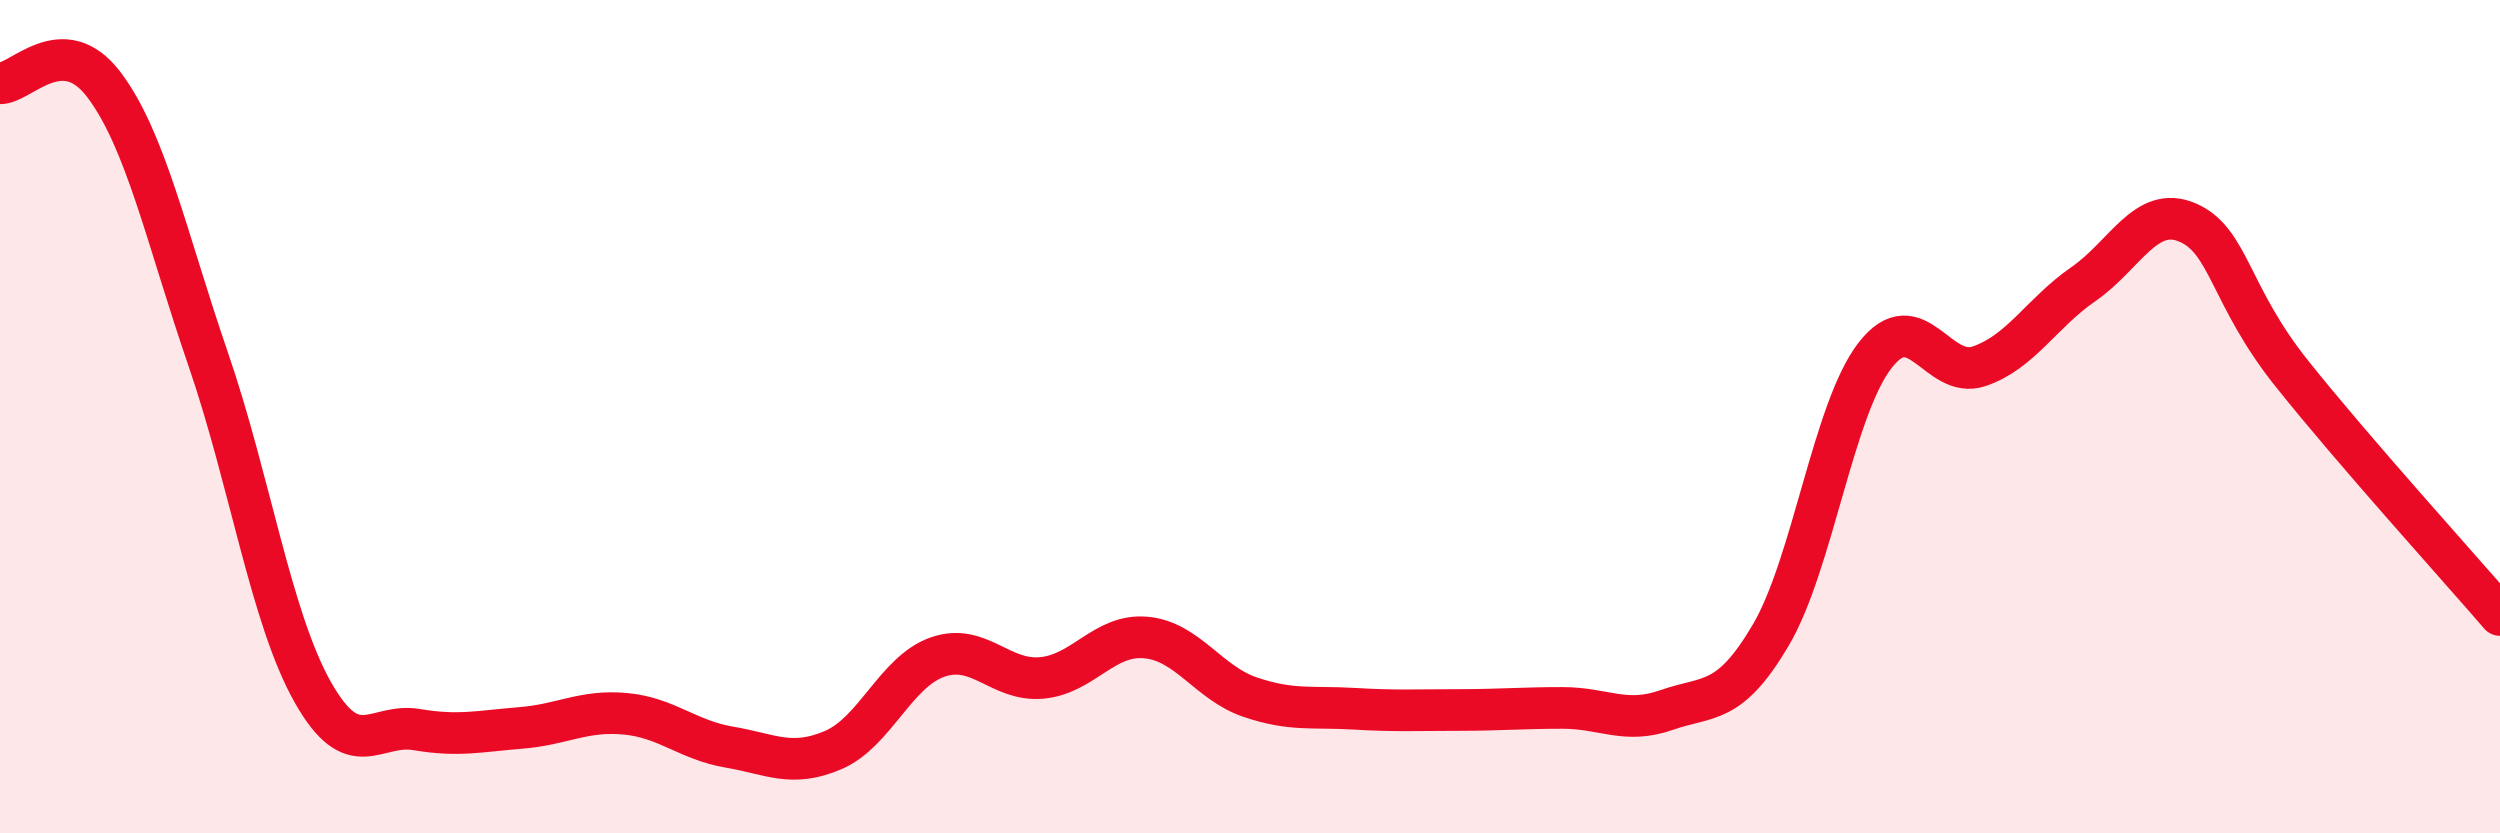 
    <svg width="60" height="20" viewBox="0 0 60 20" xmlns="http://www.w3.org/2000/svg">
      <path
        d="M 0,2 C 0.5,2.01 1.5,0.71 2.5,2.04 C 3.5,3.37 4,5.72 5,8.63 C 6,11.54 6.5,14.82 7.5,16.6 C 8.5,18.38 9,17.34 10,17.51 C 11,17.68 11.5,17.55 12.5,17.47 C 13.5,17.39 14,17.04 15,17.13 C 16,17.22 16.5,17.76 17.5,17.93 C 18.5,18.1 19,18.43 20,18 C 21,17.57 21.5,16.12 22.5,15.77 C 23.5,15.42 24,16.36 25,16.27 C 26,16.18 26.5,15.21 27.5,15.3 C 28.5,15.39 29,16.39 30,16.73 C 31,17.07 31.5,16.95 32.5,17.01 C 33.5,17.07 34,17.04 35,17.04 C 36,17.04 36.5,16.99 37.5,16.99 C 38.5,16.99 39,17.39 40,17.04 C 41,16.69 41.5,16.94 42.5,15.24 C 43.5,13.54 44,9.82 45,8.53 C 46,7.24 46.5,9.13 47.5,8.79 C 48.5,8.45 49,7.51 50,6.82 C 51,6.13 51.5,4.91 52.5,5.34 C 53.5,5.77 53.5,7.08 55,8.96 C 56.5,10.84 59,13.6 60,14.76L60 20L0 20Z"
        fill="#EB0A25"
        opacity="0.1"
        stroke-linecap="round"
        stroke-linejoin="round"
      />
      <path
        d="M 0,2 C 0.5,2.01 1.5,0.71 2.5,2.04 C 3.5,3.37 4,5.72 5,8.63 C 6,11.54 6.5,14.82 7.5,16.6 C 8.5,18.38 9,17.34 10,17.51 C 11,17.68 11.5,17.55 12.5,17.47 C 13.5,17.39 14,17.04 15,17.13 C 16,17.22 16.5,17.76 17.5,17.93 C 18.5,18.1 19,18.43 20,18 C 21,17.57 21.5,16.12 22.5,15.77 C 23.5,15.42 24,16.36 25,16.27 C 26,16.18 26.5,15.21 27.5,15.3 C 28.5,15.39 29,16.39 30,16.73 C 31,17.07 31.5,16.95 32.5,17.01 C 33.5,17.07 34,17.04 35,17.04 C 36,17.04 36.5,16.99 37.5,16.99 C 38.5,16.99 39,17.39 40,17.04 C 41,16.69 41.5,16.94 42.5,15.24 C 43.5,13.54 44,9.82 45,8.53 C 46,7.24 46.5,9.13 47.5,8.79 C 48.5,8.45 49,7.51 50,6.82 C 51,6.13 51.5,4.91 52.5,5.34 C 53.5,5.77 53.5,7.08 55,8.96 C 56.5,10.84 59,13.6 60,14.76"
        stroke="#EB0A25"
        stroke-width="1"
        fill="none"
        stroke-linecap="round"
        stroke-linejoin="round"
      />
    </svg>
  